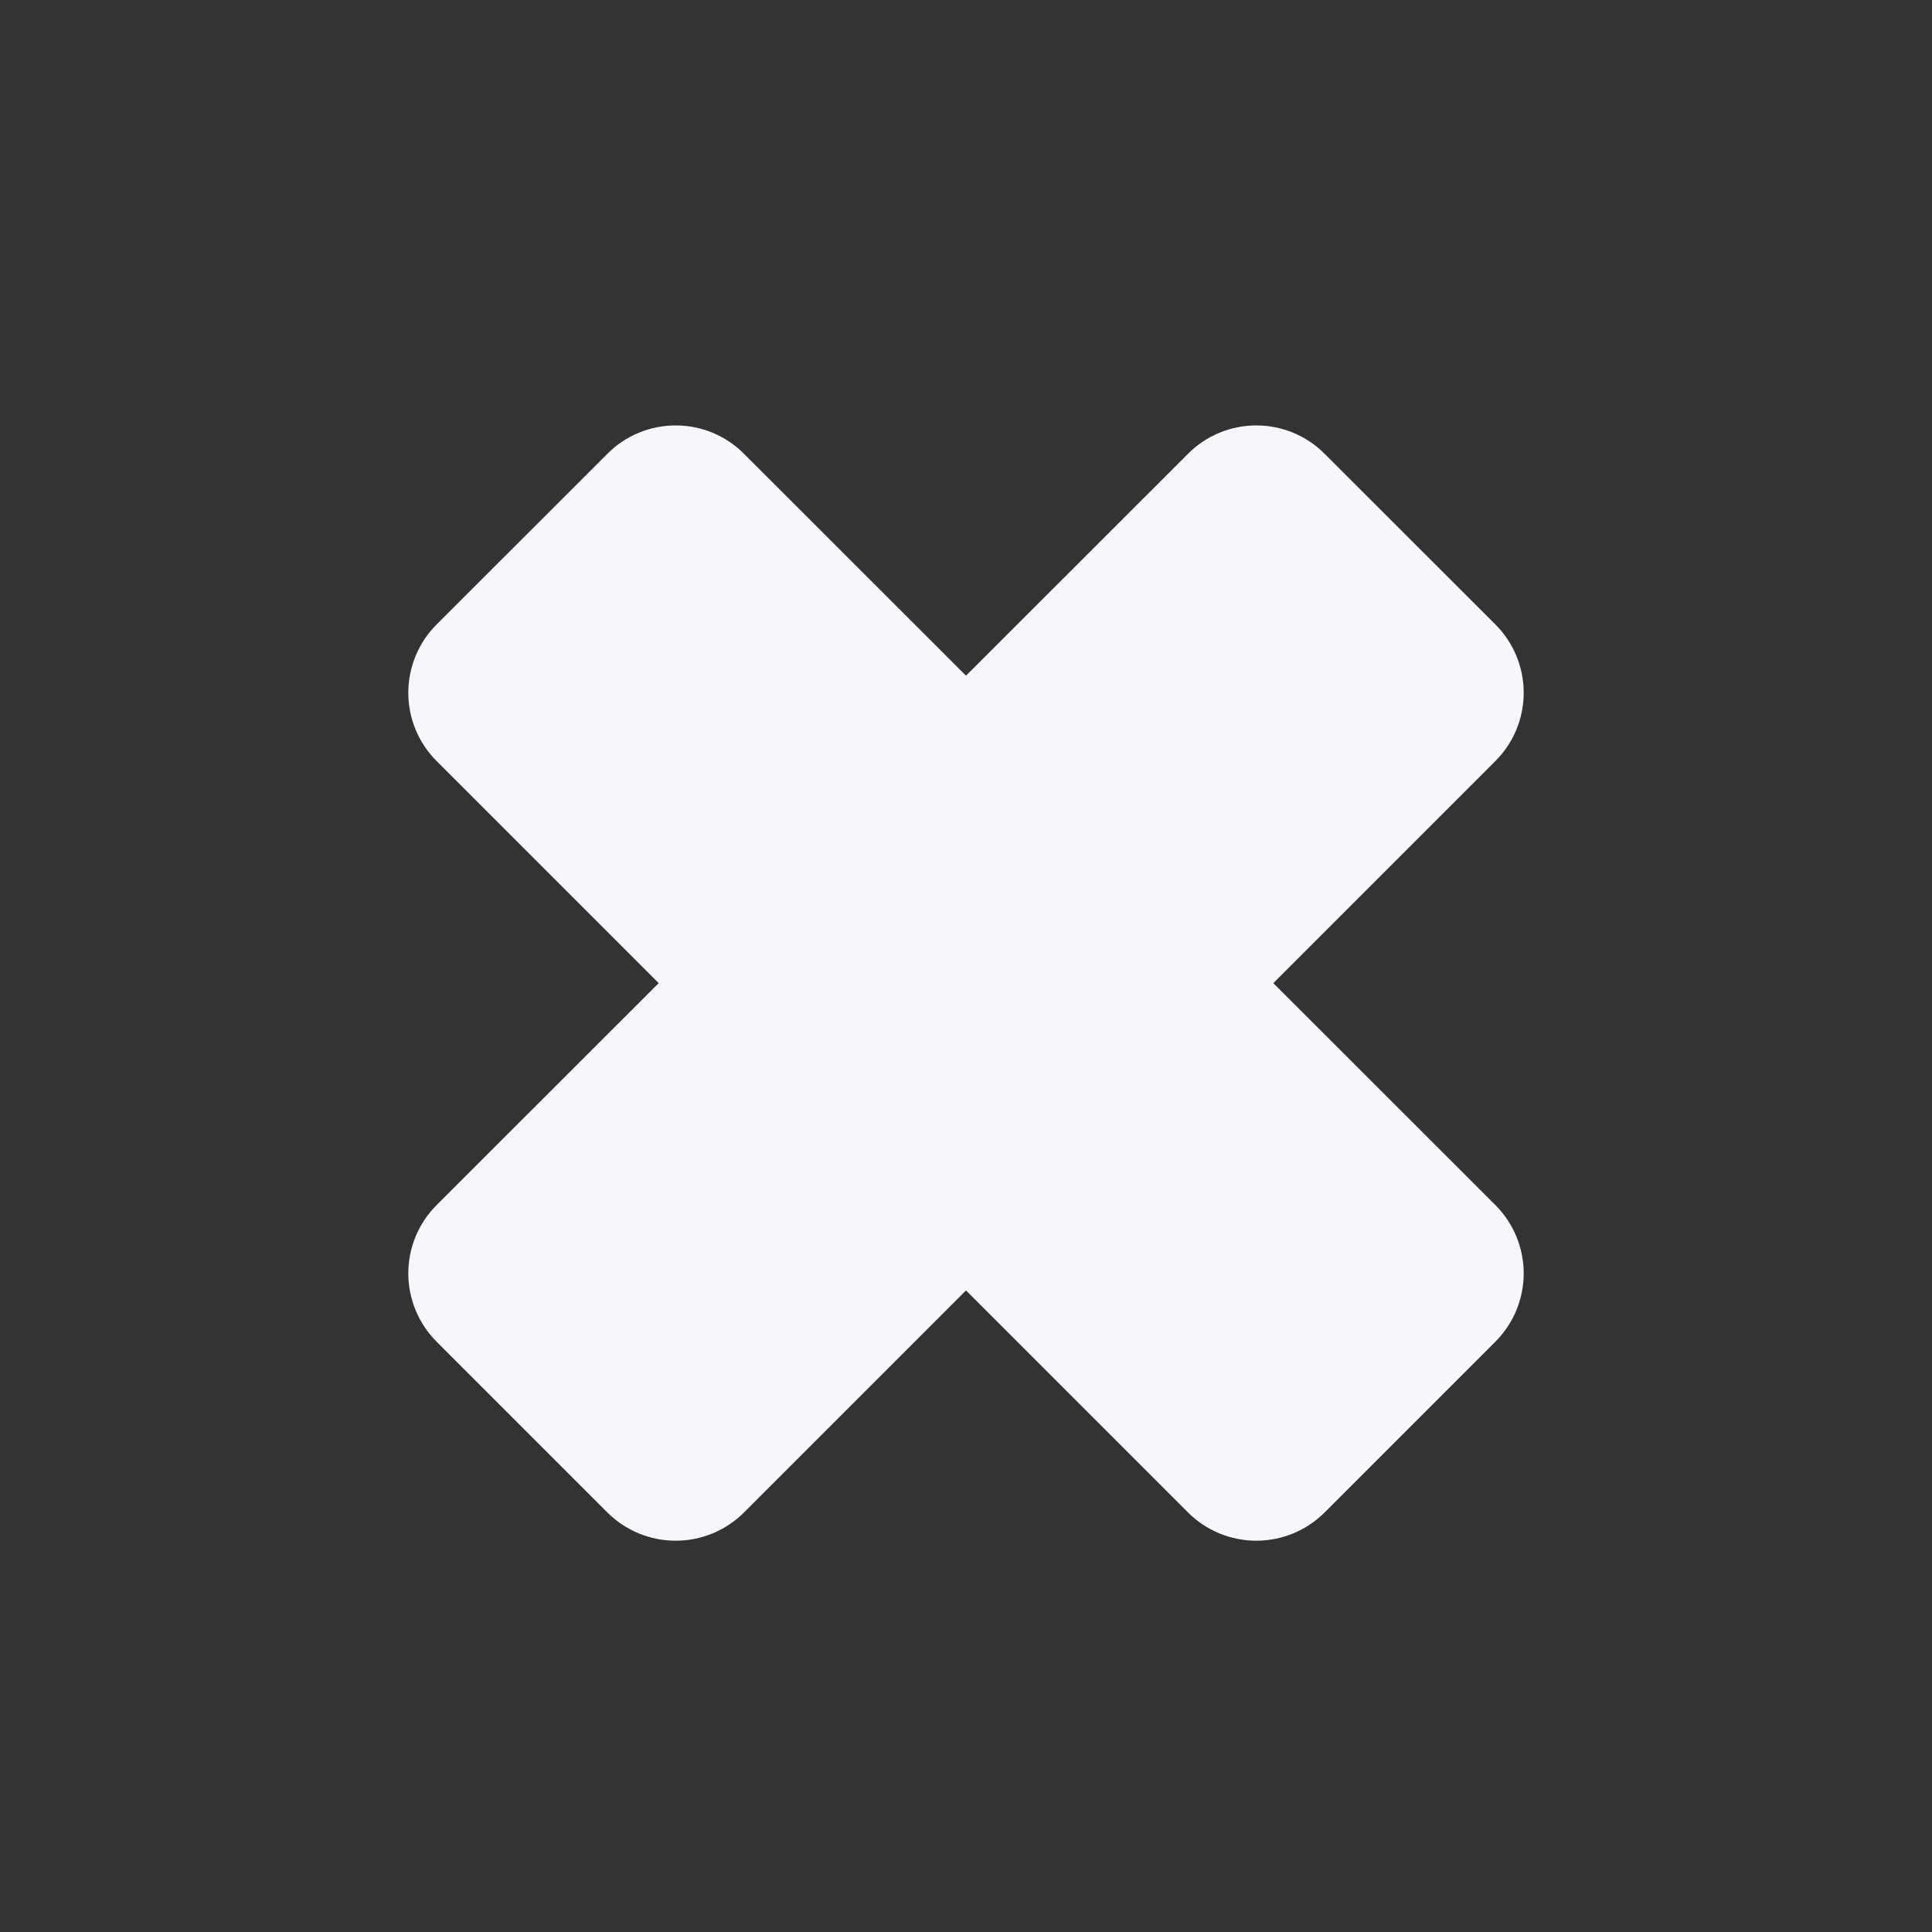 <svg width="15" height="15" viewBox="0 0 15 15" fill="none" xmlns="http://www.w3.org/2000/svg">
<rect x="0" y="0" width="15" height="15" fill="#333333" stroke="none"/>
<path d="M11.61 10.417L10.284 11.743C10.144 11.883 9.953 11.962 9.754 11.962C9.555 11.962 9.364 11.883 9.224 11.743L7.5 10.019L5.776 11.743C5.636 11.883 5.445 11.962 5.246 11.962C5.047 11.962 4.856 11.883 4.716 11.743L3.39 10.417C3.249 10.276 3.17 10.085 3.17 9.886C3.17 9.688 3.249 9.497 3.39 9.356L5.114 7.633L3.39 5.909C3.249 5.768 3.17 5.578 3.17 5.379C3.17 5.18 3.249 4.989 3.39 4.848L4.716 3.523C4.856 3.382 5.047 3.303 5.246 3.303C5.445 3.303 5.636 3.382 5.776 3.523L7.5 5.246L9.224 3.523C9.364 3.382 9.555 3.303 9.754 3.303C9.953 3.303 10.144 3.382 10.284 3.523L11.61 4.848C11.751 4.989 11.83 5.18 11.83 5.379C11.83 5.578 11.751 5.768 11.61 5.909L9.886 7.633L11.61 9.356C11.751 9.497 11.83 9.688 11.83 9.886C11.83 10.085 11.751 10.276 11.61 10.417Z" fill="#F6F7FC"/>
</svg>
